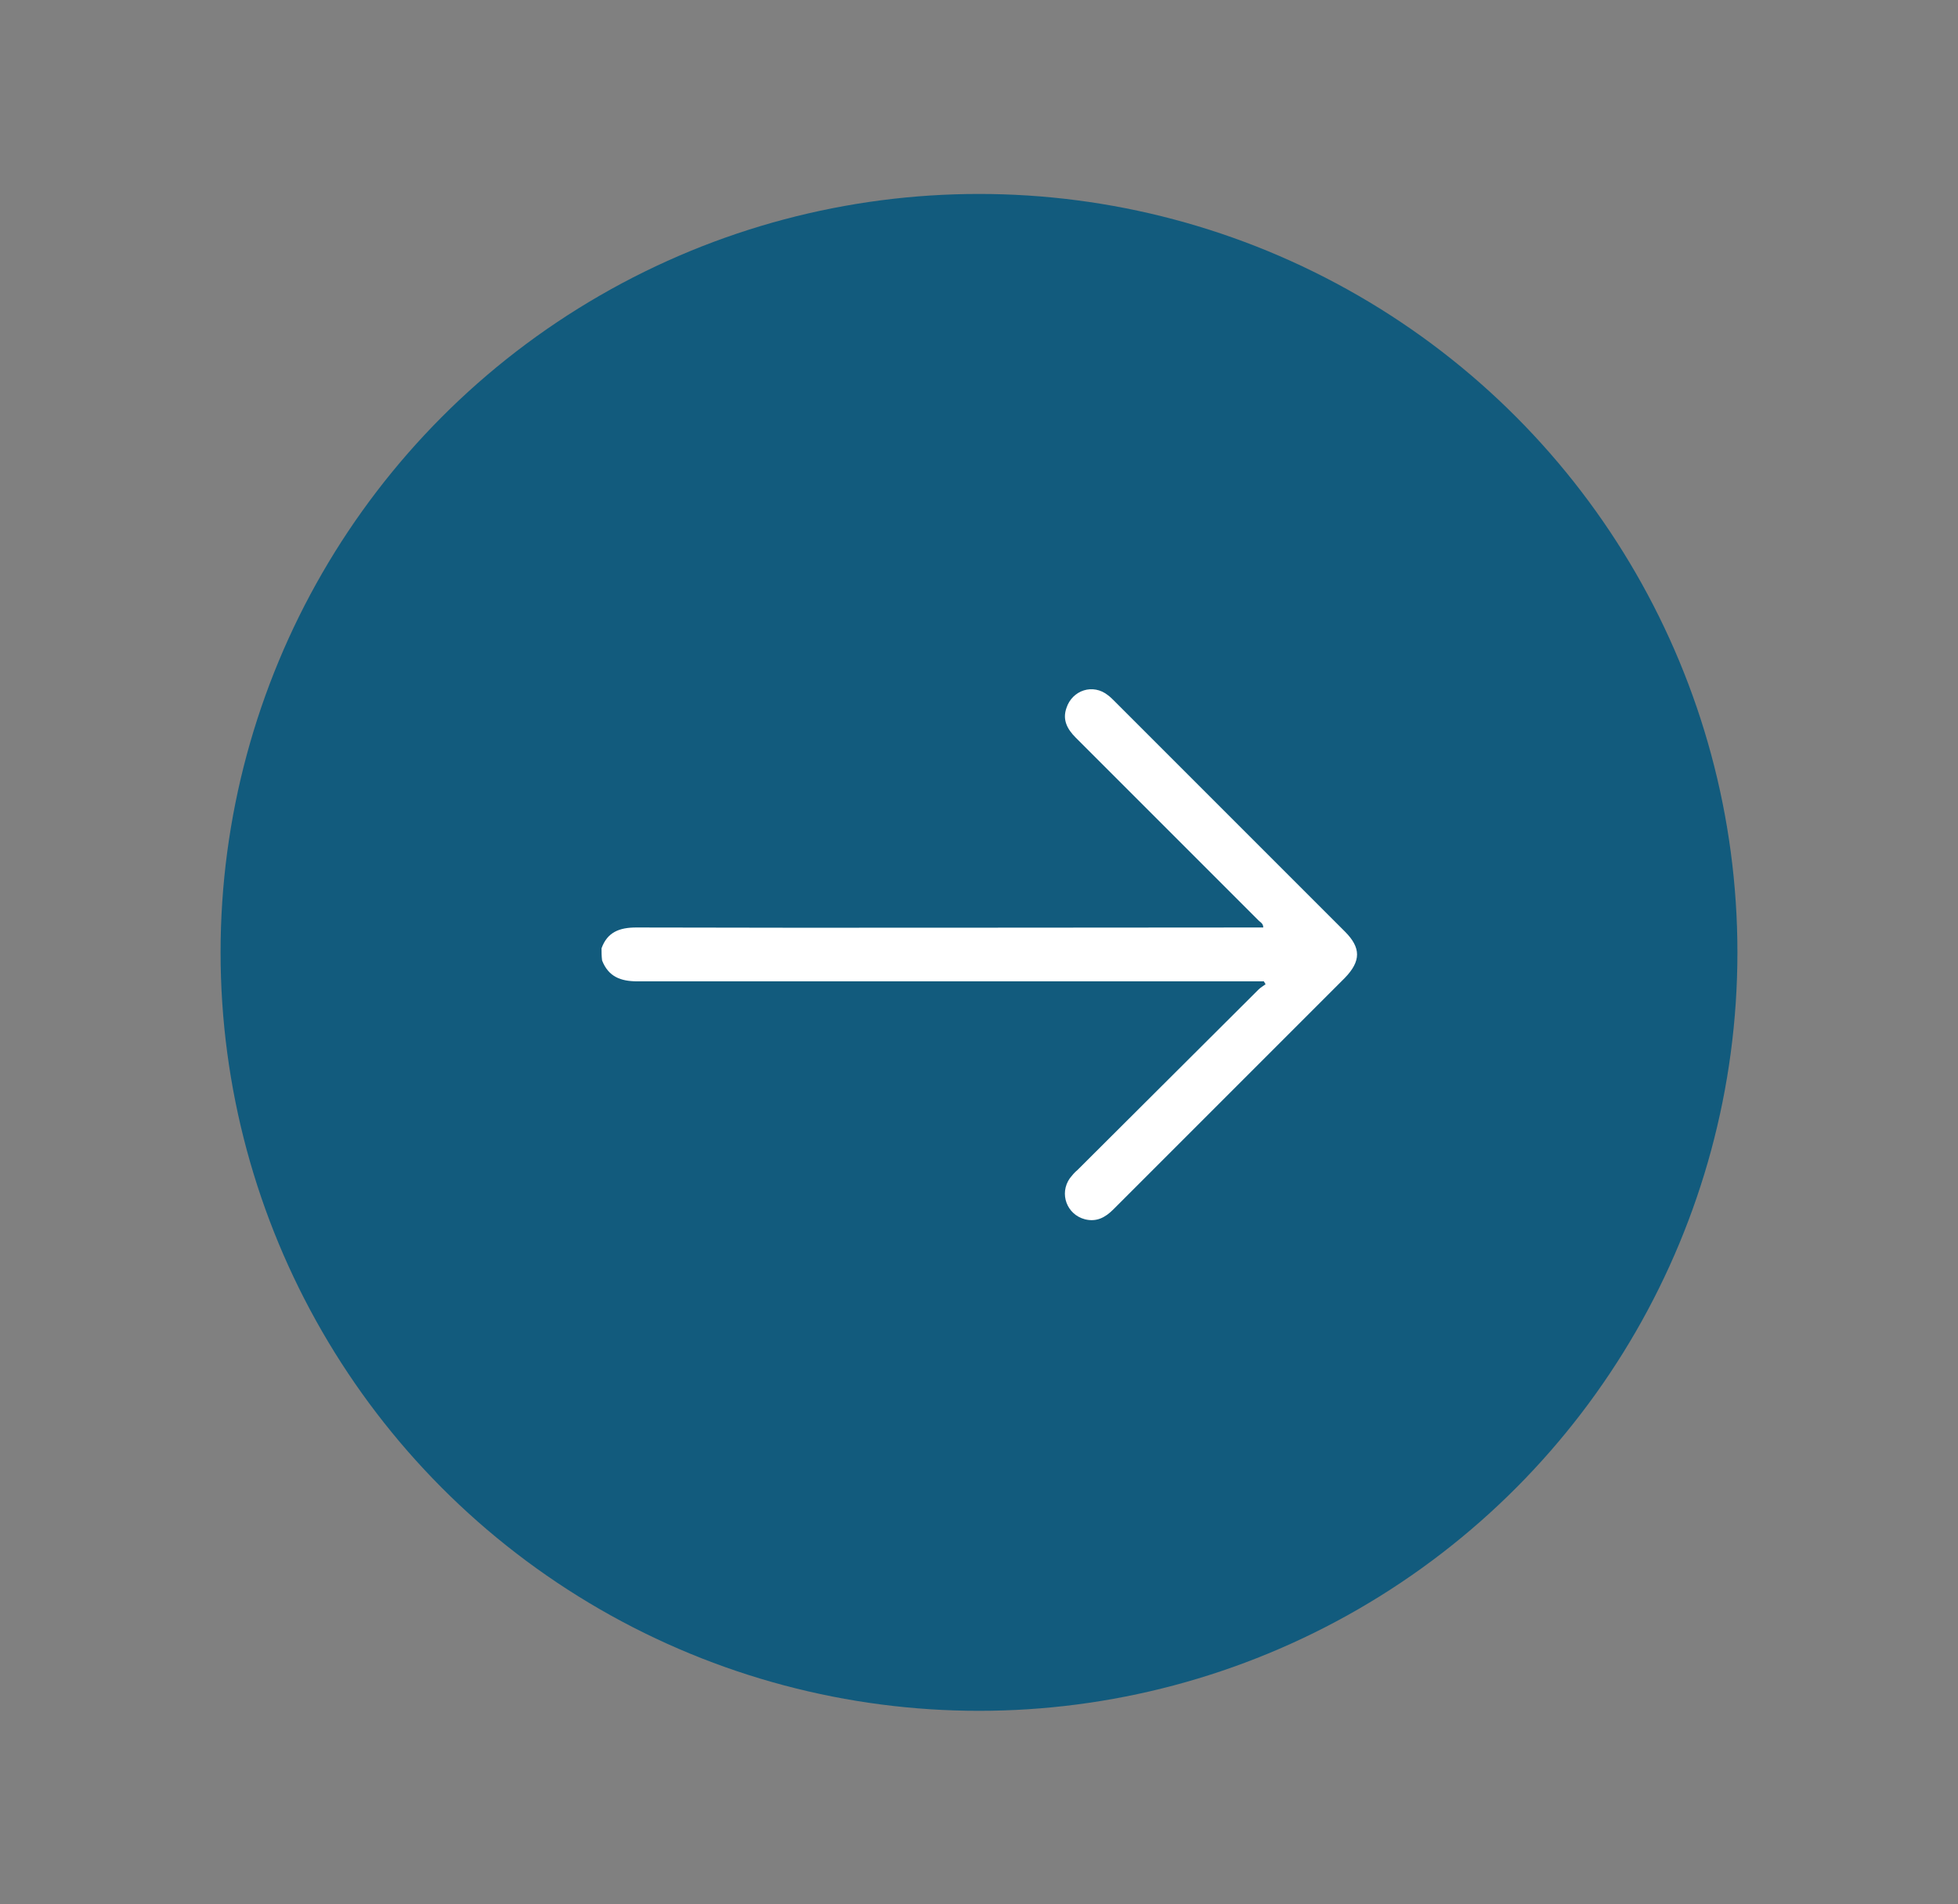 <?xml version="1.0" encoding="UTF-8"?> <svg xmlns="http://www.w3.org/2000/svg" xmlns:xlink="http://www.w3.org/1999/xlink" version="1.1" id="Layer_1" x="0px" y="0px" viewBox="0 0 338.2 328.9" style="enable-background:new 0 0 338.2 328.9;" xml:space="preserve"><rect x="0" y="0" width="338.2" height="328.9" fill="#808080" stroke="none"/> <style type="text/css"> .st0{fill:#125B7D;} .st1{fill:#FFFFFF;} </style> <circle class="st0" cx="169.1" cy="164.5" r="131"></circle> <g> <path class="st1" d="M103.9,163.8c1-2.8,3.1-3.6,6-3.6c35.5,0.1,71.1,0,106.6,0c0.5,0,1.1,0,1.7,0c0-0.7-0.5-0.9-0.8-1.2 c-10.5-10.5-21.1-21.1-31.6-31.6c-1.5-1.5-2.3-3.1-1.6-5.1c1-3.1,4.6-4.3,7.2-2.2c0.4,0.3,0.8,0.7,1.1,1 c13.3,13.3,26.5,26.5,39.8,39.8c2.8,2.8,2.8,5.1,0,8c-13.3,13.3-26.7,26.7-40,40c-1.4,1.4-2.9,2.2-4.9,1.7 c-3.1-0.8-4.5-4.4-2.6-7.1c0.4-0.5,0.8-1,1.3-1.4c10.4-10.4,20.9-20.8,31.3-31.2c0.3-0.3,0.8-0.6,1.2-0.9c-0.1-0.2-0.2-0.3-0.3-0.5 c-0.5,0-1.1,0-1.6,0c-35.5,0-71.1,0-106.6,0c-2.9,0-5-0.8-6.1-3.6C103.9,165.1,103.9,164.5,103.9,163.8z"></path> </g> </svg> 